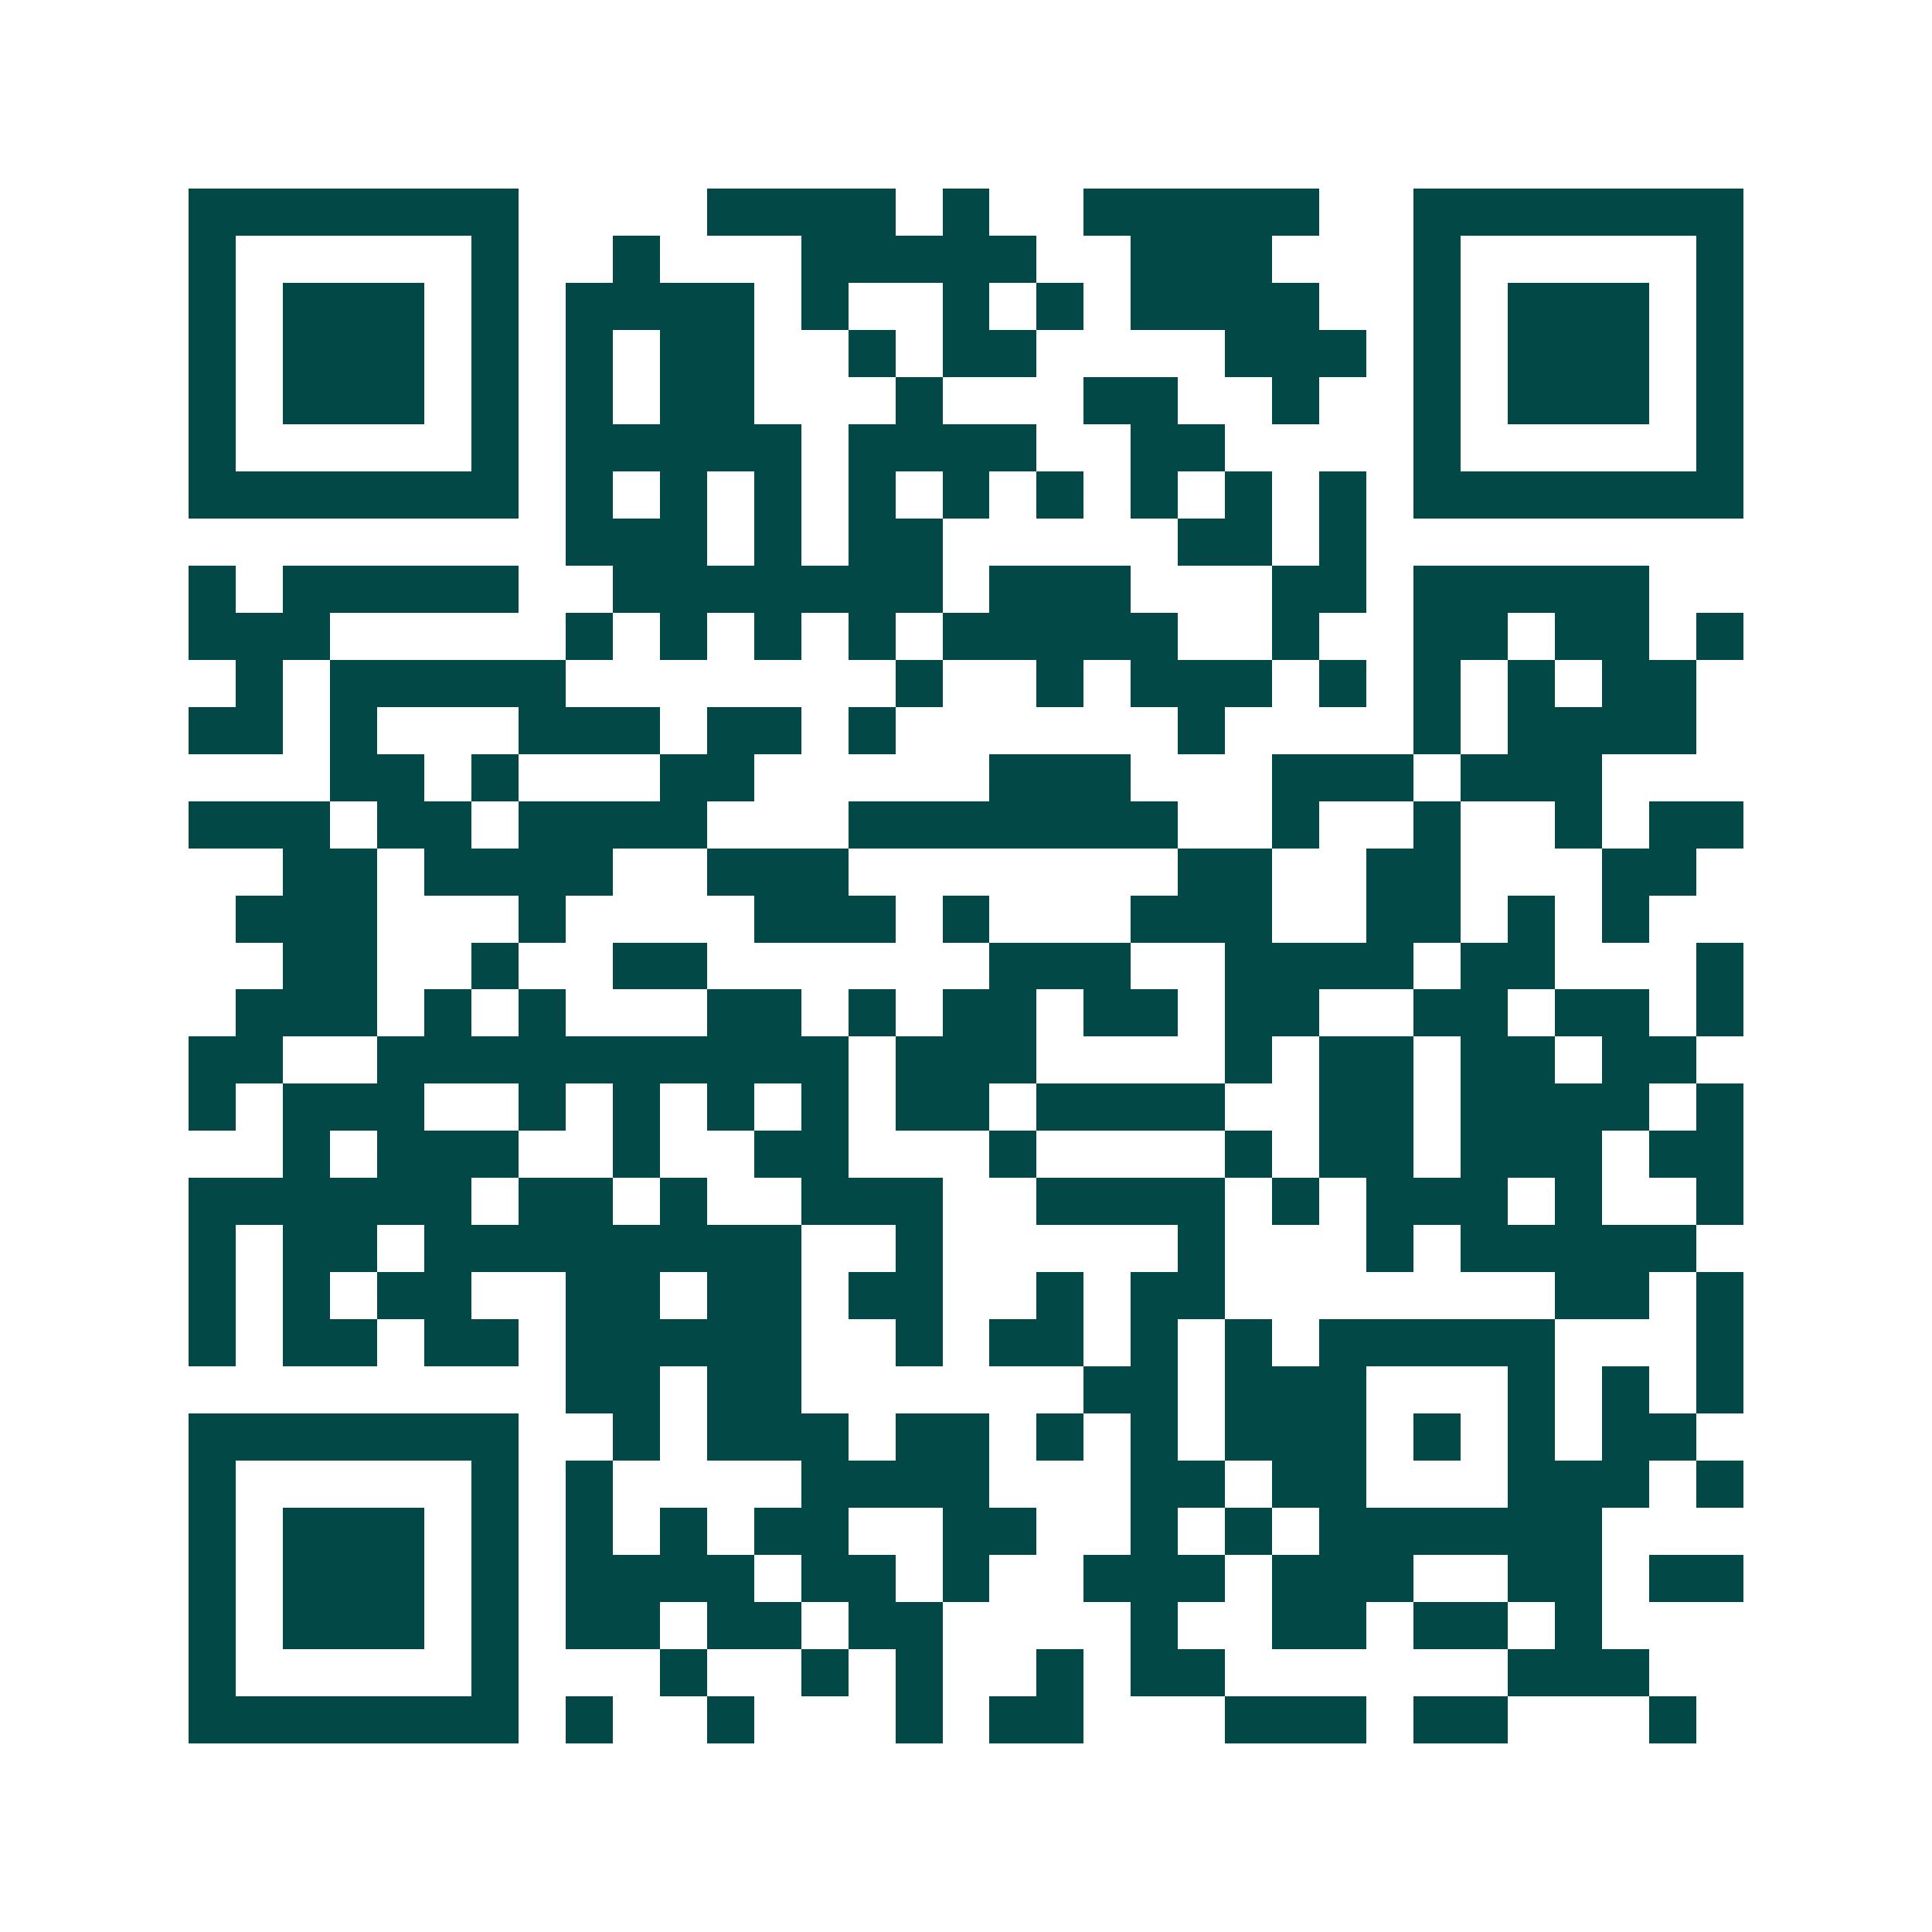 <svg xmlns="http://www.w3.org/2000/svg" width="200" height="200" viewBox="0 0 41 41" shape-rendering="crispEdges"><path fill="#ffffff" d="M0 0h41v41H0z"/><path stroke="#014847" d="M4 4.5h7m4 0h4m1 0h1m2 0h5m2 0h7M4 5.5h1m5 0h1m2 0h1m3 0h5m2 0h3m3 0h1m5 0h1M4 6.5h1m1 0h3m1 0h1m1 0h4m1 0h1m2 0h1m1 0h1m1 0h4m2 0h1m1 0h3m1 0h1M4 7.5h1m1 0h3m1 0h1m1 0h1m1 0h2m2 0h1m1 0h2m4 0h3m1 0h1m1 0h3m1 0h1M4 8.5h1m1 0h3m1 0h1m1 0h1m1 0h2m3 0h1m3 0h2m2 0h1m2 0h1m1 0h3m1 0h1M4 9.5h1m5 0h1m1 0h5m1 0h4m2 0h2m4 0h1m5 0h1M4 10.5h7m1 0h1m1 0h1m1 0h1m1 0h1m1 0h1m1 0h1m1 0h1m1 0h1m1 0h1m1 0h7M12 11.5h3m1 0h1m1 0h2m5 0h2m1 0h1M4 12.5h1m1 0h5m2 0h7m1 0h3m3 0h2m1 0h5M4 13.5h3m5 0h1m1 0h1m1 0h1m1 0h1m1 0h5m2 0h1m2 0h2m1 0h2m1 0h1M5 14.5h1m1 0h5m7 0h1m2 0h1m1 0h3m1 0h1m1 0h1m1 0h1m1 0h2M4 15.5h2m1 0h1m3 0h3m1 0h2m1 0h1m6 0h1m4 0h1m1 0h4M7 16.5h2m1 0h1m3 0h2m5 0h3m3 0h3m1 0h3M4 17.5h3m1 0h2m1 0h4m3 0h7m2 0h1m2 0h1m2 0h1m1 0h2M6 18.5h2m1 0h4m2 0h3m7 0h2m2 0h2m3 0h2M5 19.5h3m3 0h1m4 0h3m1 0h1m3 0h3m2 0h2m1 0h1m1 0h1M6 20.5h2m2 0h1m2 0h2m6 0h3m2 0h4m1 0h2m3 0h1M5 21.5h3m1 0h1m1 0h1m3 0h2m1 0h1m1 0h2m1 0h2m1 0h2m2 0h2m1 0h2m1 0h1M4 22.5h2m2 0h10m1 0h3m4 0h1m1 0h2m1 0h2m1 0h2M4 23.5h1m1 0h3m2 0h1m1 0h1m1 0h1m1 0h1m1 0h2m1 0h4m2 0h2m1 0h4m1 0h1M6 24.5h1m1 0h3m2 0h1m2 0h2m3 0h1m4 0h1m1 0h2m1 0h3m1 0h2M4 25.5h6m1 0h2m1 0h1m2 0h3m2 0h4m1 0h1m1 0h3m1 0h1m2 0h1M4 26.5h1m1 0h2m1 0h8m2 0h1m5 0h1m3 0h1m1 0h5M4 27.5h1m1 0h1m1 0h2m2 0h2m1 0h2m1 0h2m2 0h1m1 0h2m7 0h2m1 0h1M4 28.5h1m1 0h2m1 0h2m1 0h5m2 0h1m1 0h2m1 0h1m1 0h1m1 0h5m3 0h1M12 29.5h2m1 0h2m6 0h2m1 0h3m3 0h1m1 0h1m1 0h1M4 30.5h7m2 0h1m1 0h3m1 0h2m1 0h1m1 0h1m1 0h3m1 0h1m1 0h1m1 0h2M4 31.5h1m5 0h1m1 0h1m4 0h4m3 0h2m1 0h2m3 0h3m1 0h1M4 32.5h1m1 0h3m1 0h1m1 0h1m1 0h1m1 0h2m2 0h2m2 0h1m1 0h1m1 0h6M4 33.5h1m1 0h3m1 0h1m1 0h4m1 0h2m1 0h1m2 0h3m1 0h3m2 0h2m1 0h2M4 34.5h1m1 0h3m1 0h1m1 0h2m1 0h2m1 0h2m4 0h1m2 0h2m1 0h2m1 0h1M4 35.5h1m5 0h1m3 0h1m2 0h1m1 0h1m2 0h1m1 0h2m6 0h3M4 36.5h7m1 0h1m2 0h1m3 0h1m1 0h2m3 0h3m1 0h2m3 0h1"/></svg>
